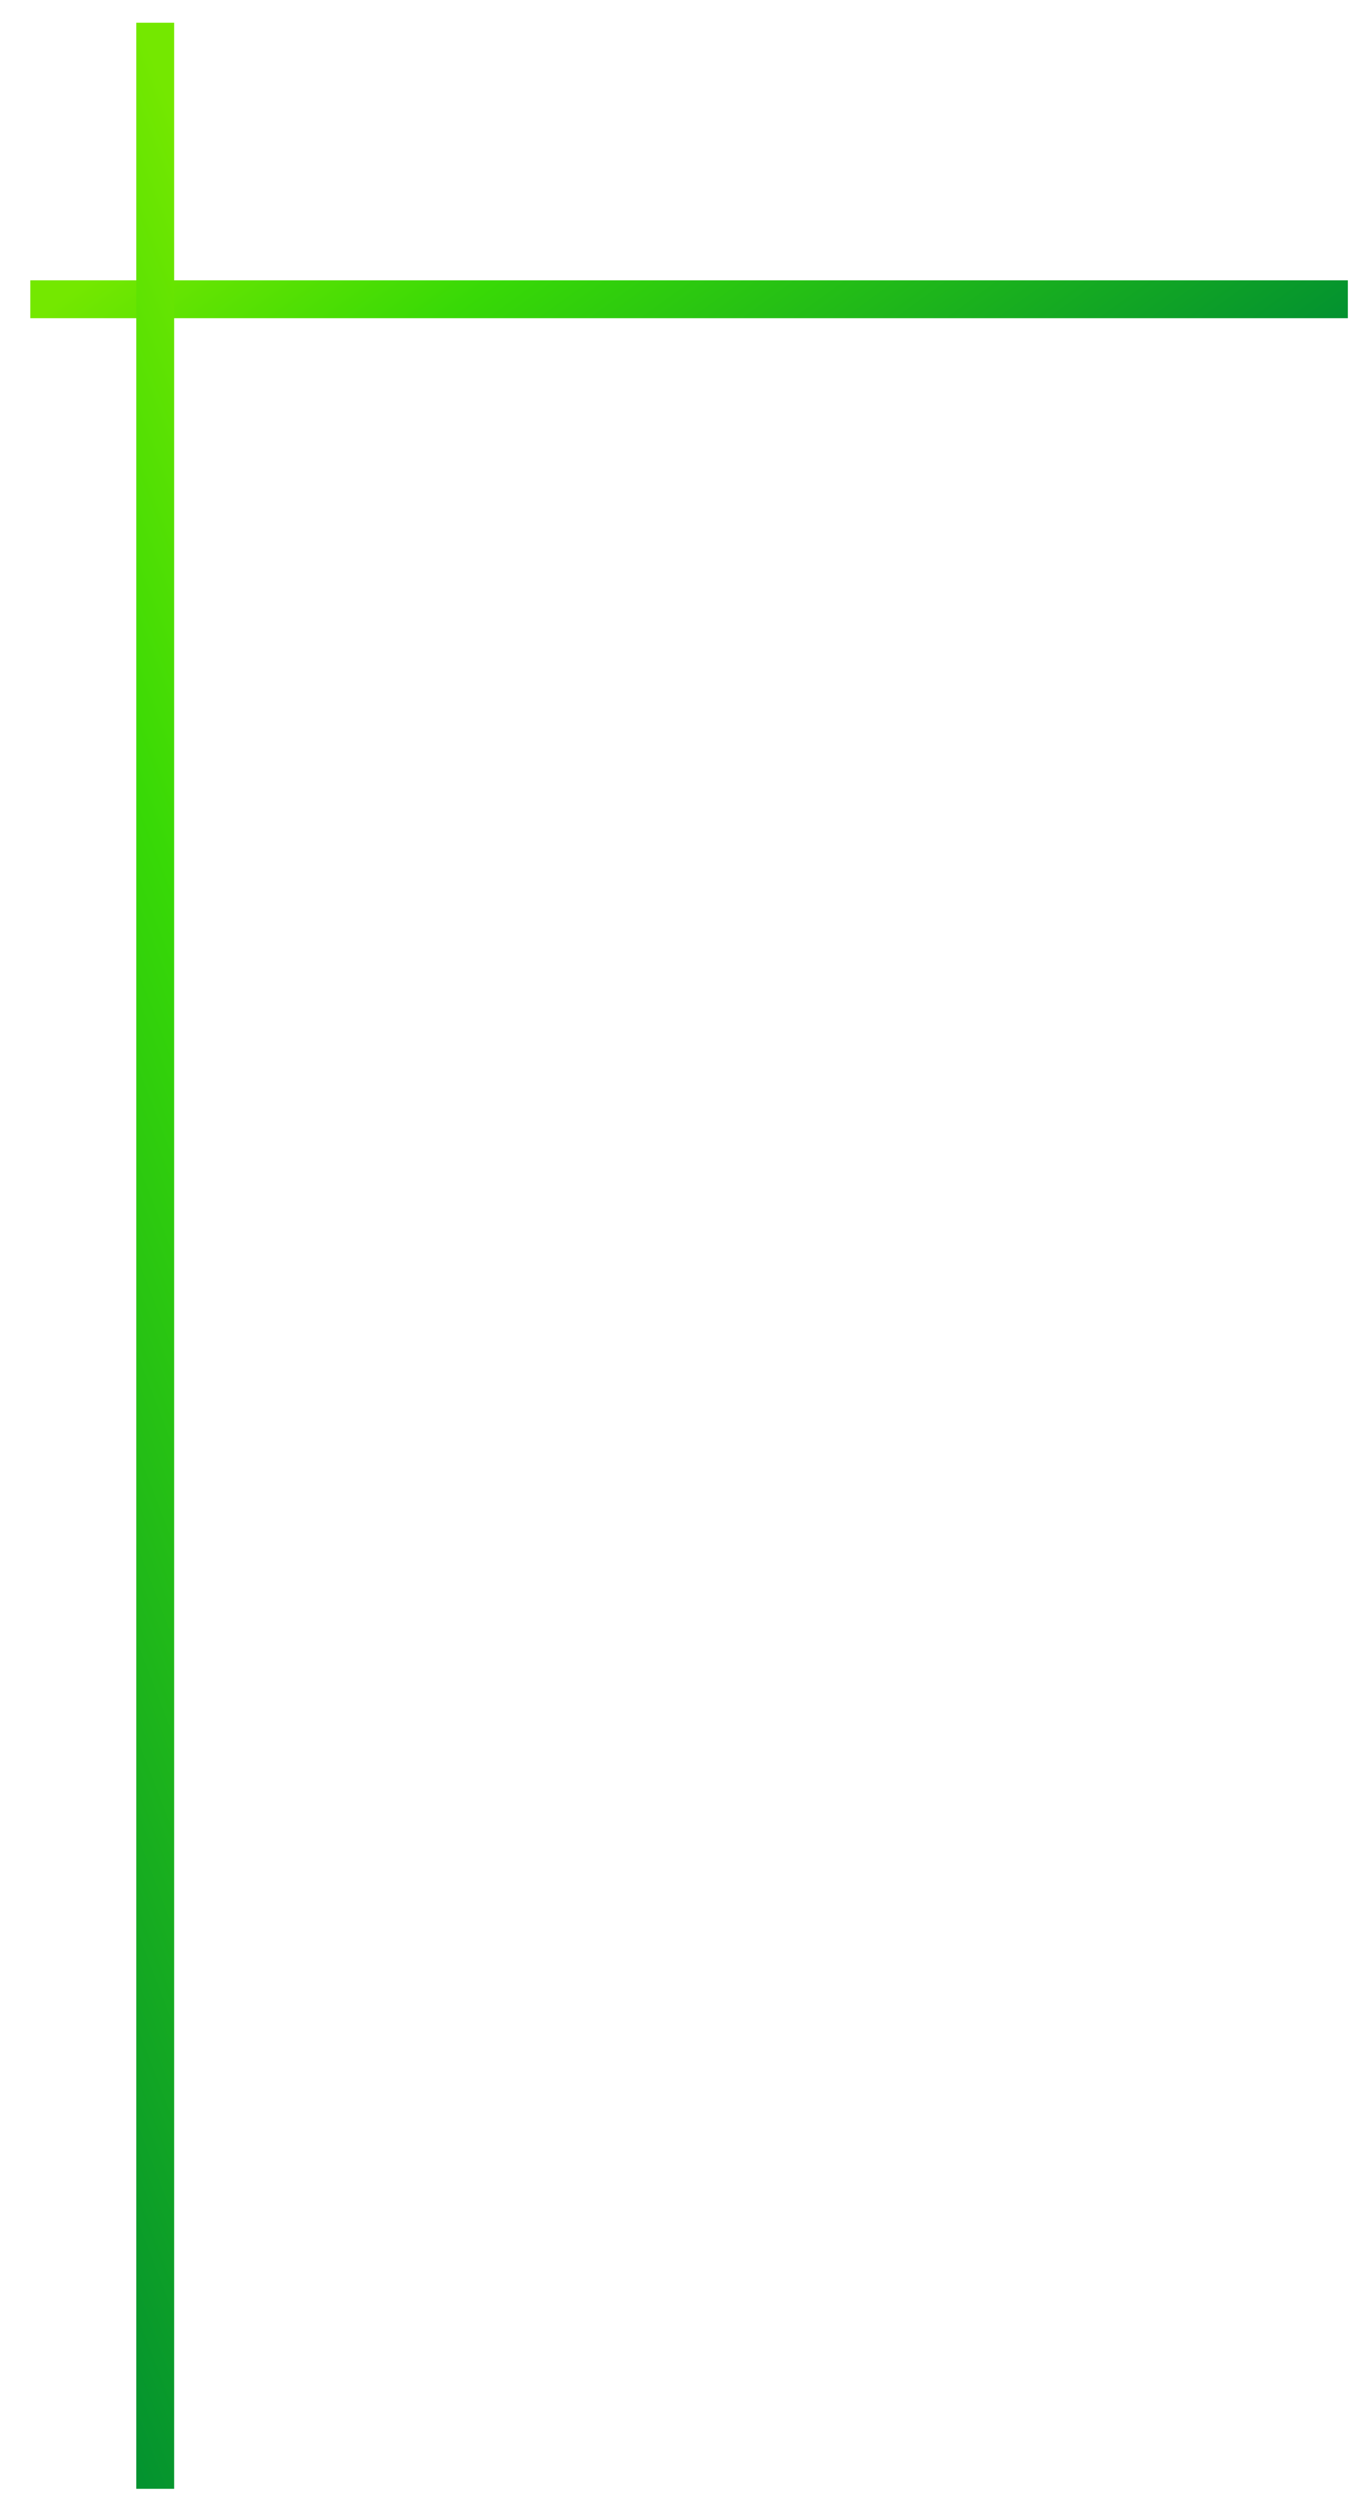 <?xml version="1.0" encoding="UTF-8"?>
<svg id="_レイヤー_1" data-name="レイヤー_1" xmlns="http://www.w3.org/2000/svg" xmlns:xlink="http://www.w3.org/1999/xlink" version="1.1" viewBox="0 0 36 66">
  <!-- Generator: Adobe Illustrator 29.1.0, SVG Export Plug-In . SVG Version: 2.1.0 Build 142)  -->
  <defs>
    <style>
      .st0 {
        stroke: url(#_名称未設定グラデーション_201);
      }

      .st0, .st1 {
        fill: none;
      }

      .st1 {
        stroke: url(#_名称未設定グラデーション_20);
      }
    </style>
    <linearGradient id="_名称未設定グラデーション_20" data-name="名称未設定グラデーション 20" x1="24.9" y1="50.9" x2="12.5" y2="68" gradientTransform="translate(0 68) scale(1 -1)" gradientUnits="userSpaceOnUse">
      <stop offset="0" stop-color="#008e32"/>
      <stop offset=".7" stop-color="#38d906"/>
      <stop offset="1" stop-color="#74e800"/>
    </linearGradient>
    <linearGradient id="_名称未設定グラデーション_201" data-name="名称未設定グラデーション 20" x1="-8.1" y1="30.2" x2="14.6" y2="38.9" xlink:href="#_名称未設定グラデーション_20"/>
  </defs>
  <line class="st1" x1=".8" y1="7.9" x2="35.6" y2="7.9"/>
  <line class="st0" x1="4.1" y1=".6" x2="4.1" y2="65.7"/>
</svg>